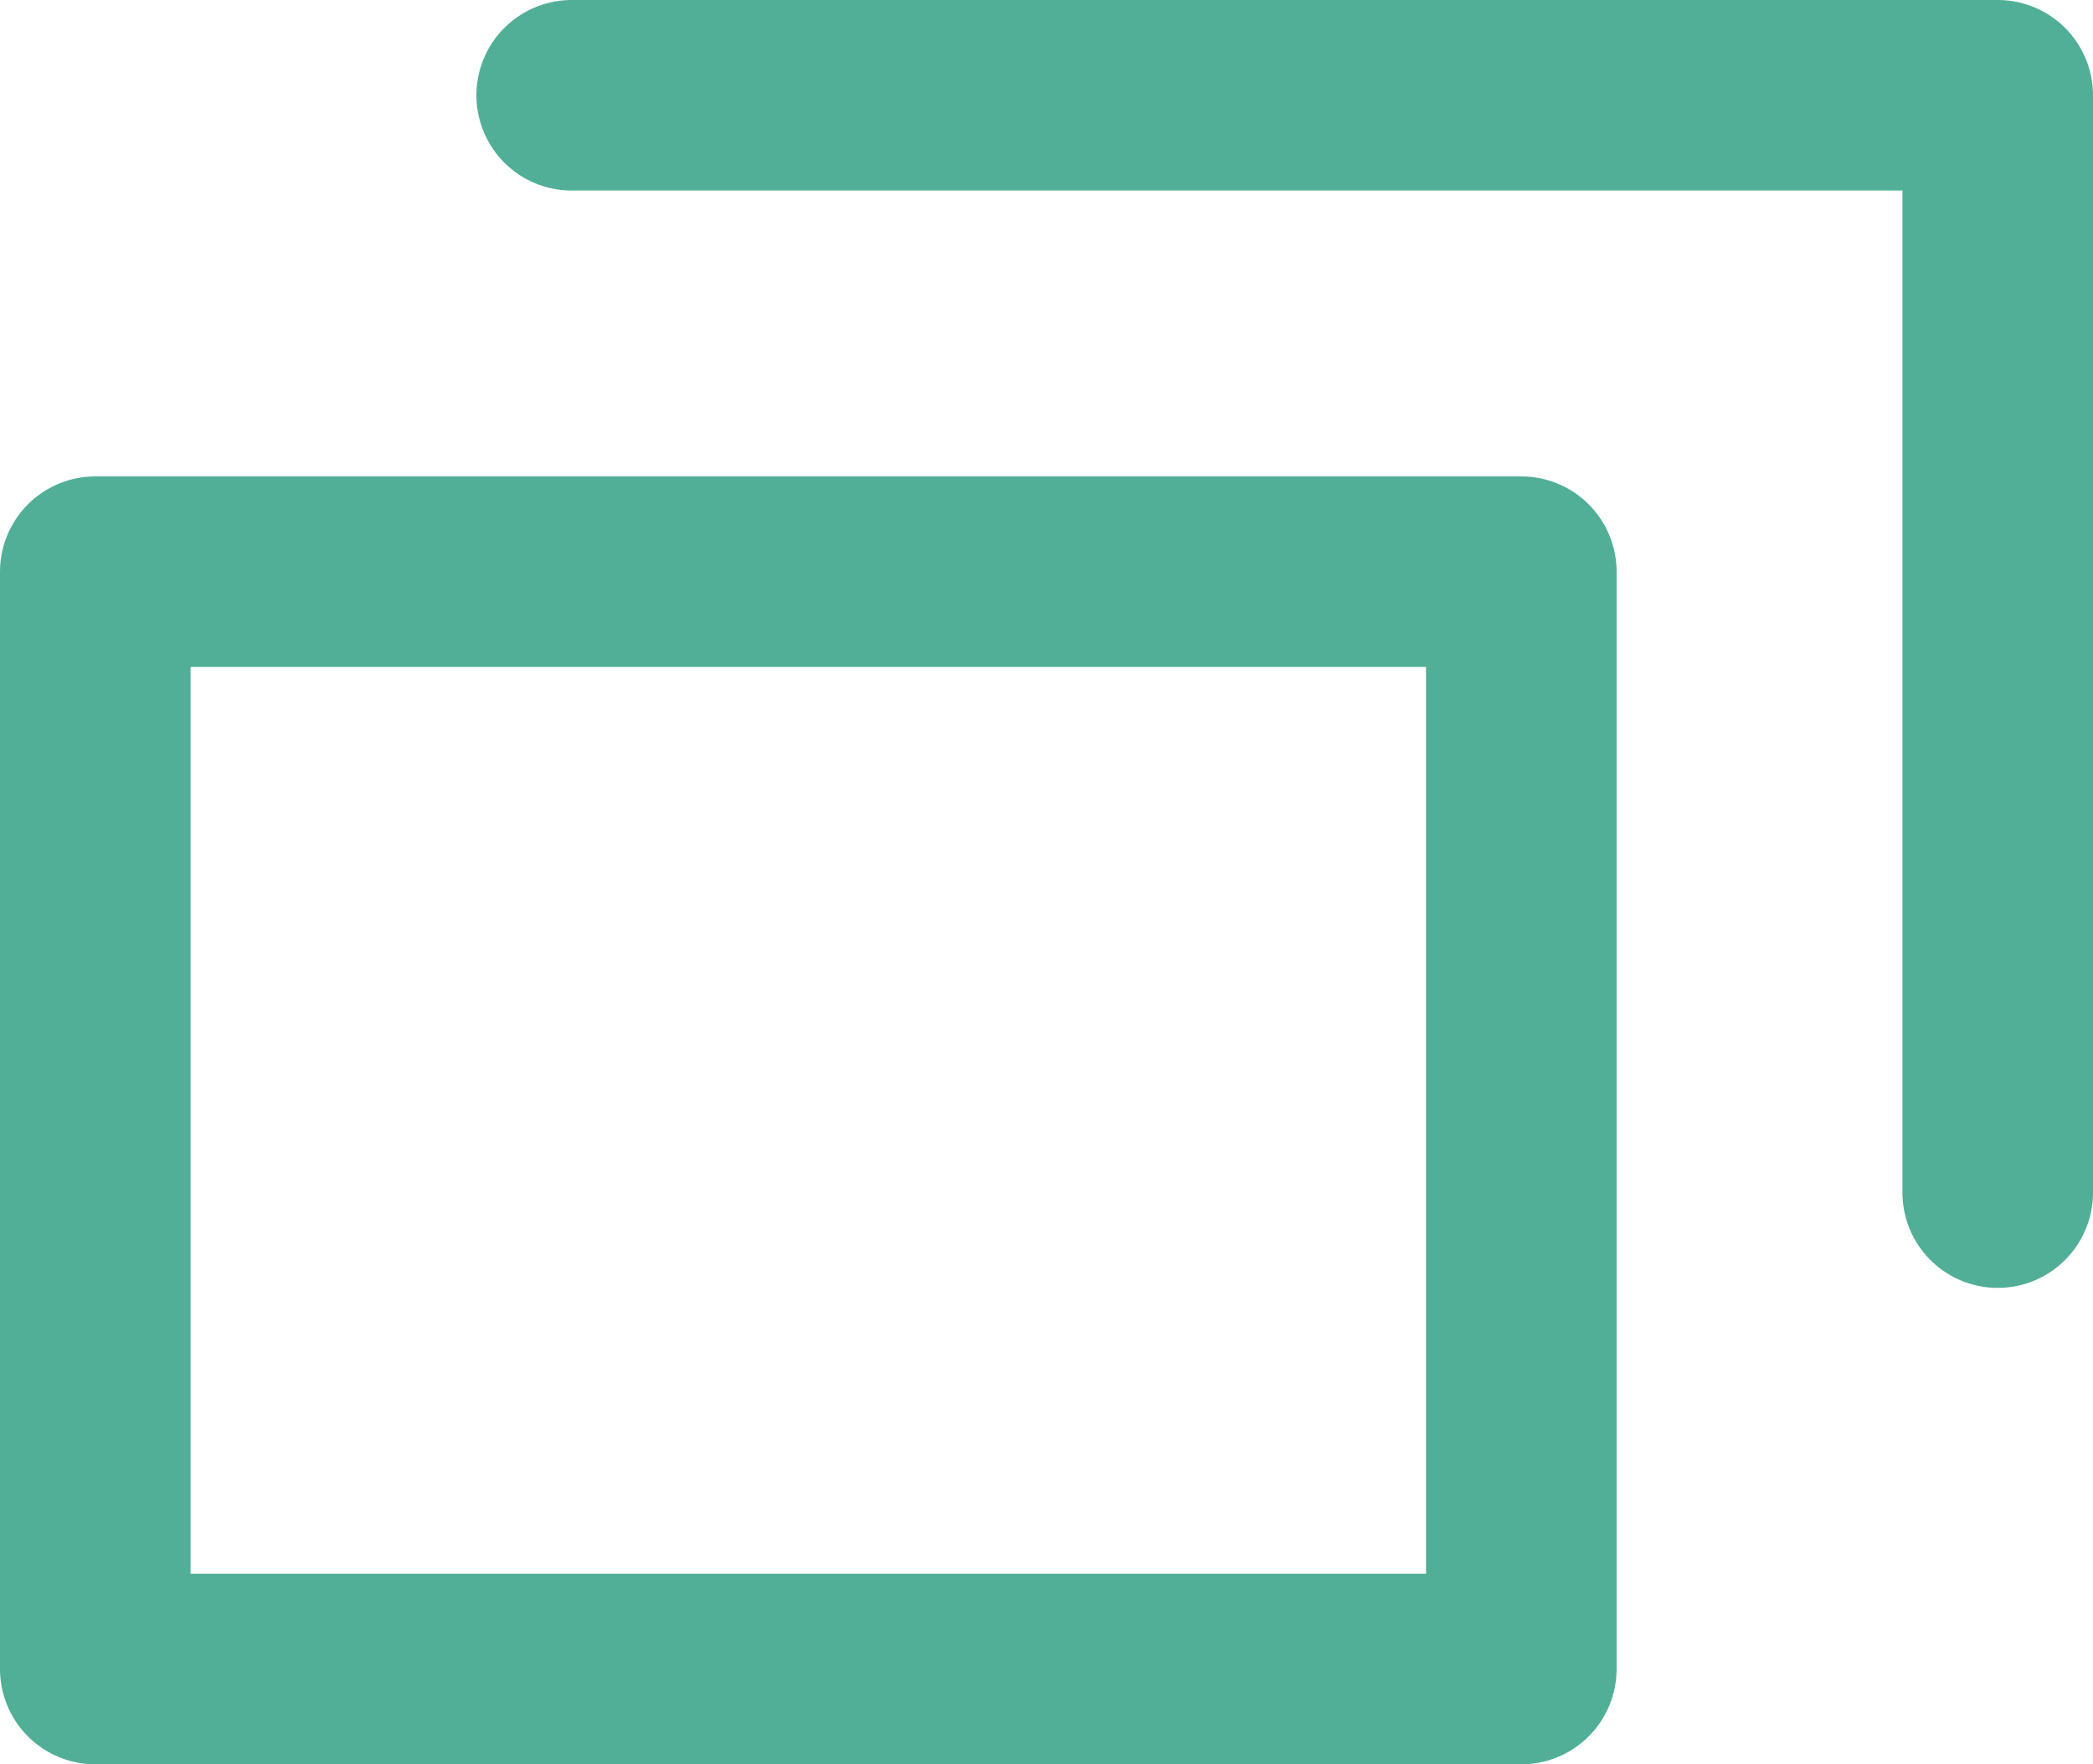 <svg xmlns="http://www.w3.org/2000/svg" viewBox="0 0 13.18 11.11"><defs><style>.cls-1{fill:none;stroke:#51af97;stroke-linecap:round;stroke-linejoin:round;stroke-width:1.2px;}</style></defs><g id="レイヤー_2" data-name="レイヤー 2"><g id="レイヤー_1-2" data-name="レイヤー 1"><rect class="cls-1" x="0.6" y="3.6" width="8.98" height="6.91"/><polyline class="cls-1" points="3.6 0.6 12.58 0.6 12.58 7.51"/></g></g></svg>